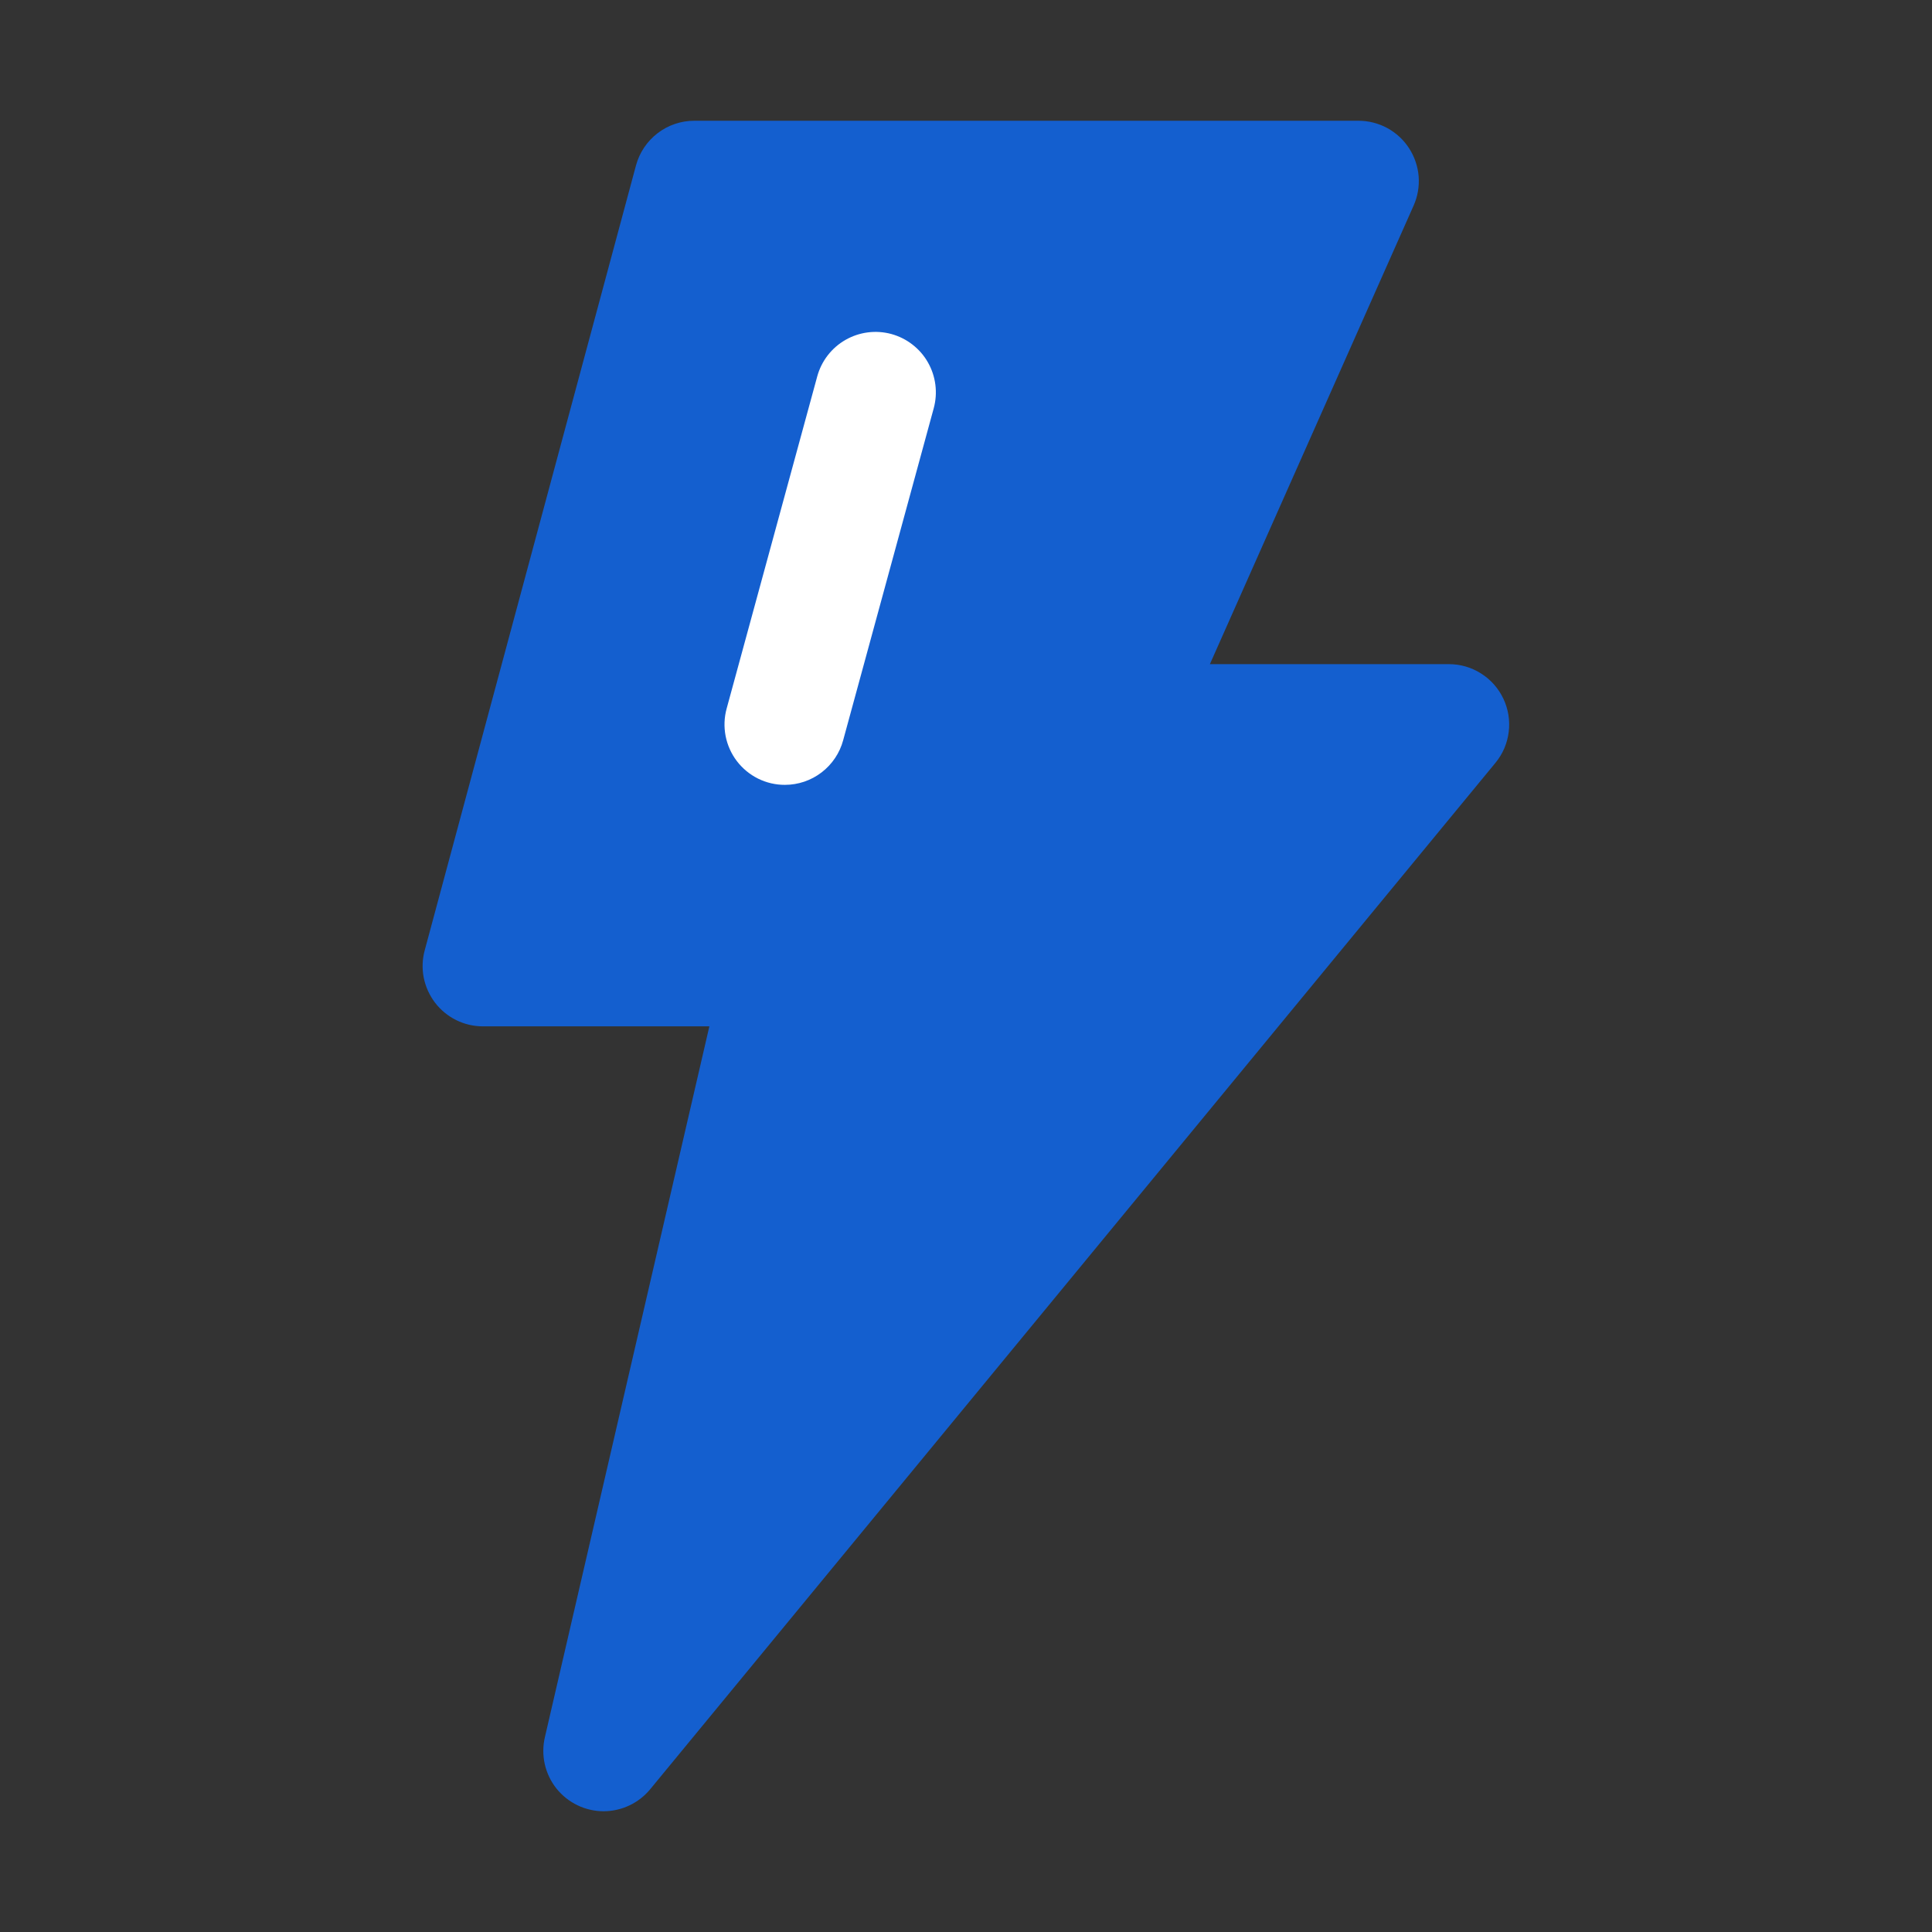 <?xml version="1.0" encoding="UTF-8"?>
<svg xmlns="http://www.w3.org/2000/svg" width="42" height="42" viewBox="0 0 42 42" fill="none">
  <rect x="0" y="0" width="42" height="42" fill="#333333" stroke="none"/>
  <path d="M15.094 3.938H29.531L24.281 15.75H31.5L13.125 38.062L17.062 21H10.5L15.094 3.938Z" fill="#145FCF"></path>
  <path d="M13.124 39.375C12.927 39.375 12.732 39.331 12.554 39.245C12.376 39.159 12.219 39.034 12.096 38.88C11.973 38.725 11.887 38.545 11.843 38.352C11.8 38.16 11.8 37.96 11.845 37.767L15.421 22.312H10.499C10.298 22.312 10.099 22.266 9.919 22.177C9.738 22.087 9.58 21.958 9.458 21.798C9.336 21.638 9.252 21.452 9.212 21.255C9.173 21.057 9.18 20.853 9.233 20.659L13.826 3.596C13.901 3.318 14.066 3.072 14.295 2.896C14.524 2.72 14.805 2.625 15.093 2.625H29.53C29.749 2.625 29.964 2.679 30.157 2.783C30.349 2.888 30.512 3.038 30.631 3.221C30.75 3.404 30.822 3.615 30.84 3.832C30.857 4.05 30.82 4.269 30.731 4.469L26.302 14.438H31.499C31.748 14.438 31.991 14.509 32.2 14.643C32.41 14.776 32.577 14.966 32.683 15.191C32.789 15.416 32.829 15.666 32.798 15.912C32.768 16.159 32.668 16.392 32.51 16.583L14.135 38.896C14.012 39.045 13.858 39.166 13.683 39.248C13.508 39.331 13.318 39.374 13.124 39.375ZM12.205 19.688H17.062C17.259 19.687 17.454 19.732 17.632 19.818C17.81 19.903 17.966 20.028 18.09 20.183C18.212 20.337 18.299 20.517 18.343 20.71C18.386 20.903 18.386 21.103 18.341 21.295L15.651 32.924L28.717 17.062H24.28C24.062 17.063 23.847 17.008 23.654 16.904C23.462 16.8 23.299 16.649 23.18 16.466C23.06 16.283 22.989 16.073 22.971 15.855C22.954 15.637 22.991 15.418 23.079 15.218L27.509 5.25H16.09L12.205 19.688Z" fill="#145FCF"></path>
  <path d="M17.064 17.062C16.861 17.063 16.662 17.016 16.481 16.927C16.3 16.837 16.142 16.707 16.019 16.546C15.896 16.385 15.813 16.198 15.774 16C15.736 15.802 15.743 15.597 15.797 15.402L17.766 8.183C17.811 8.017 17.889 7.861 17.994 7.725C18.099 7.589 18.231 7.474 18.38 7.389C18.53 7.303 18.695 7.248 18.866 7.226C19.037 7.204 19.21 7.216 19.377 7.261C19.543 7.307 19.699 7.384 19.835 7.49C19.971 7.595 20.086 7.726 20.171 7.876C20.257 8.026 20.312 8.191 20.334 8.362C20.356 8.533 20.344 8.706 20.299 8.873L18.33 16.091C18.255 16.37 18.09 16.616 17.861 16.791C17.632 16.967 17.352 17.062 17.064 17.062Z" fill="white"></path>
</svg>
